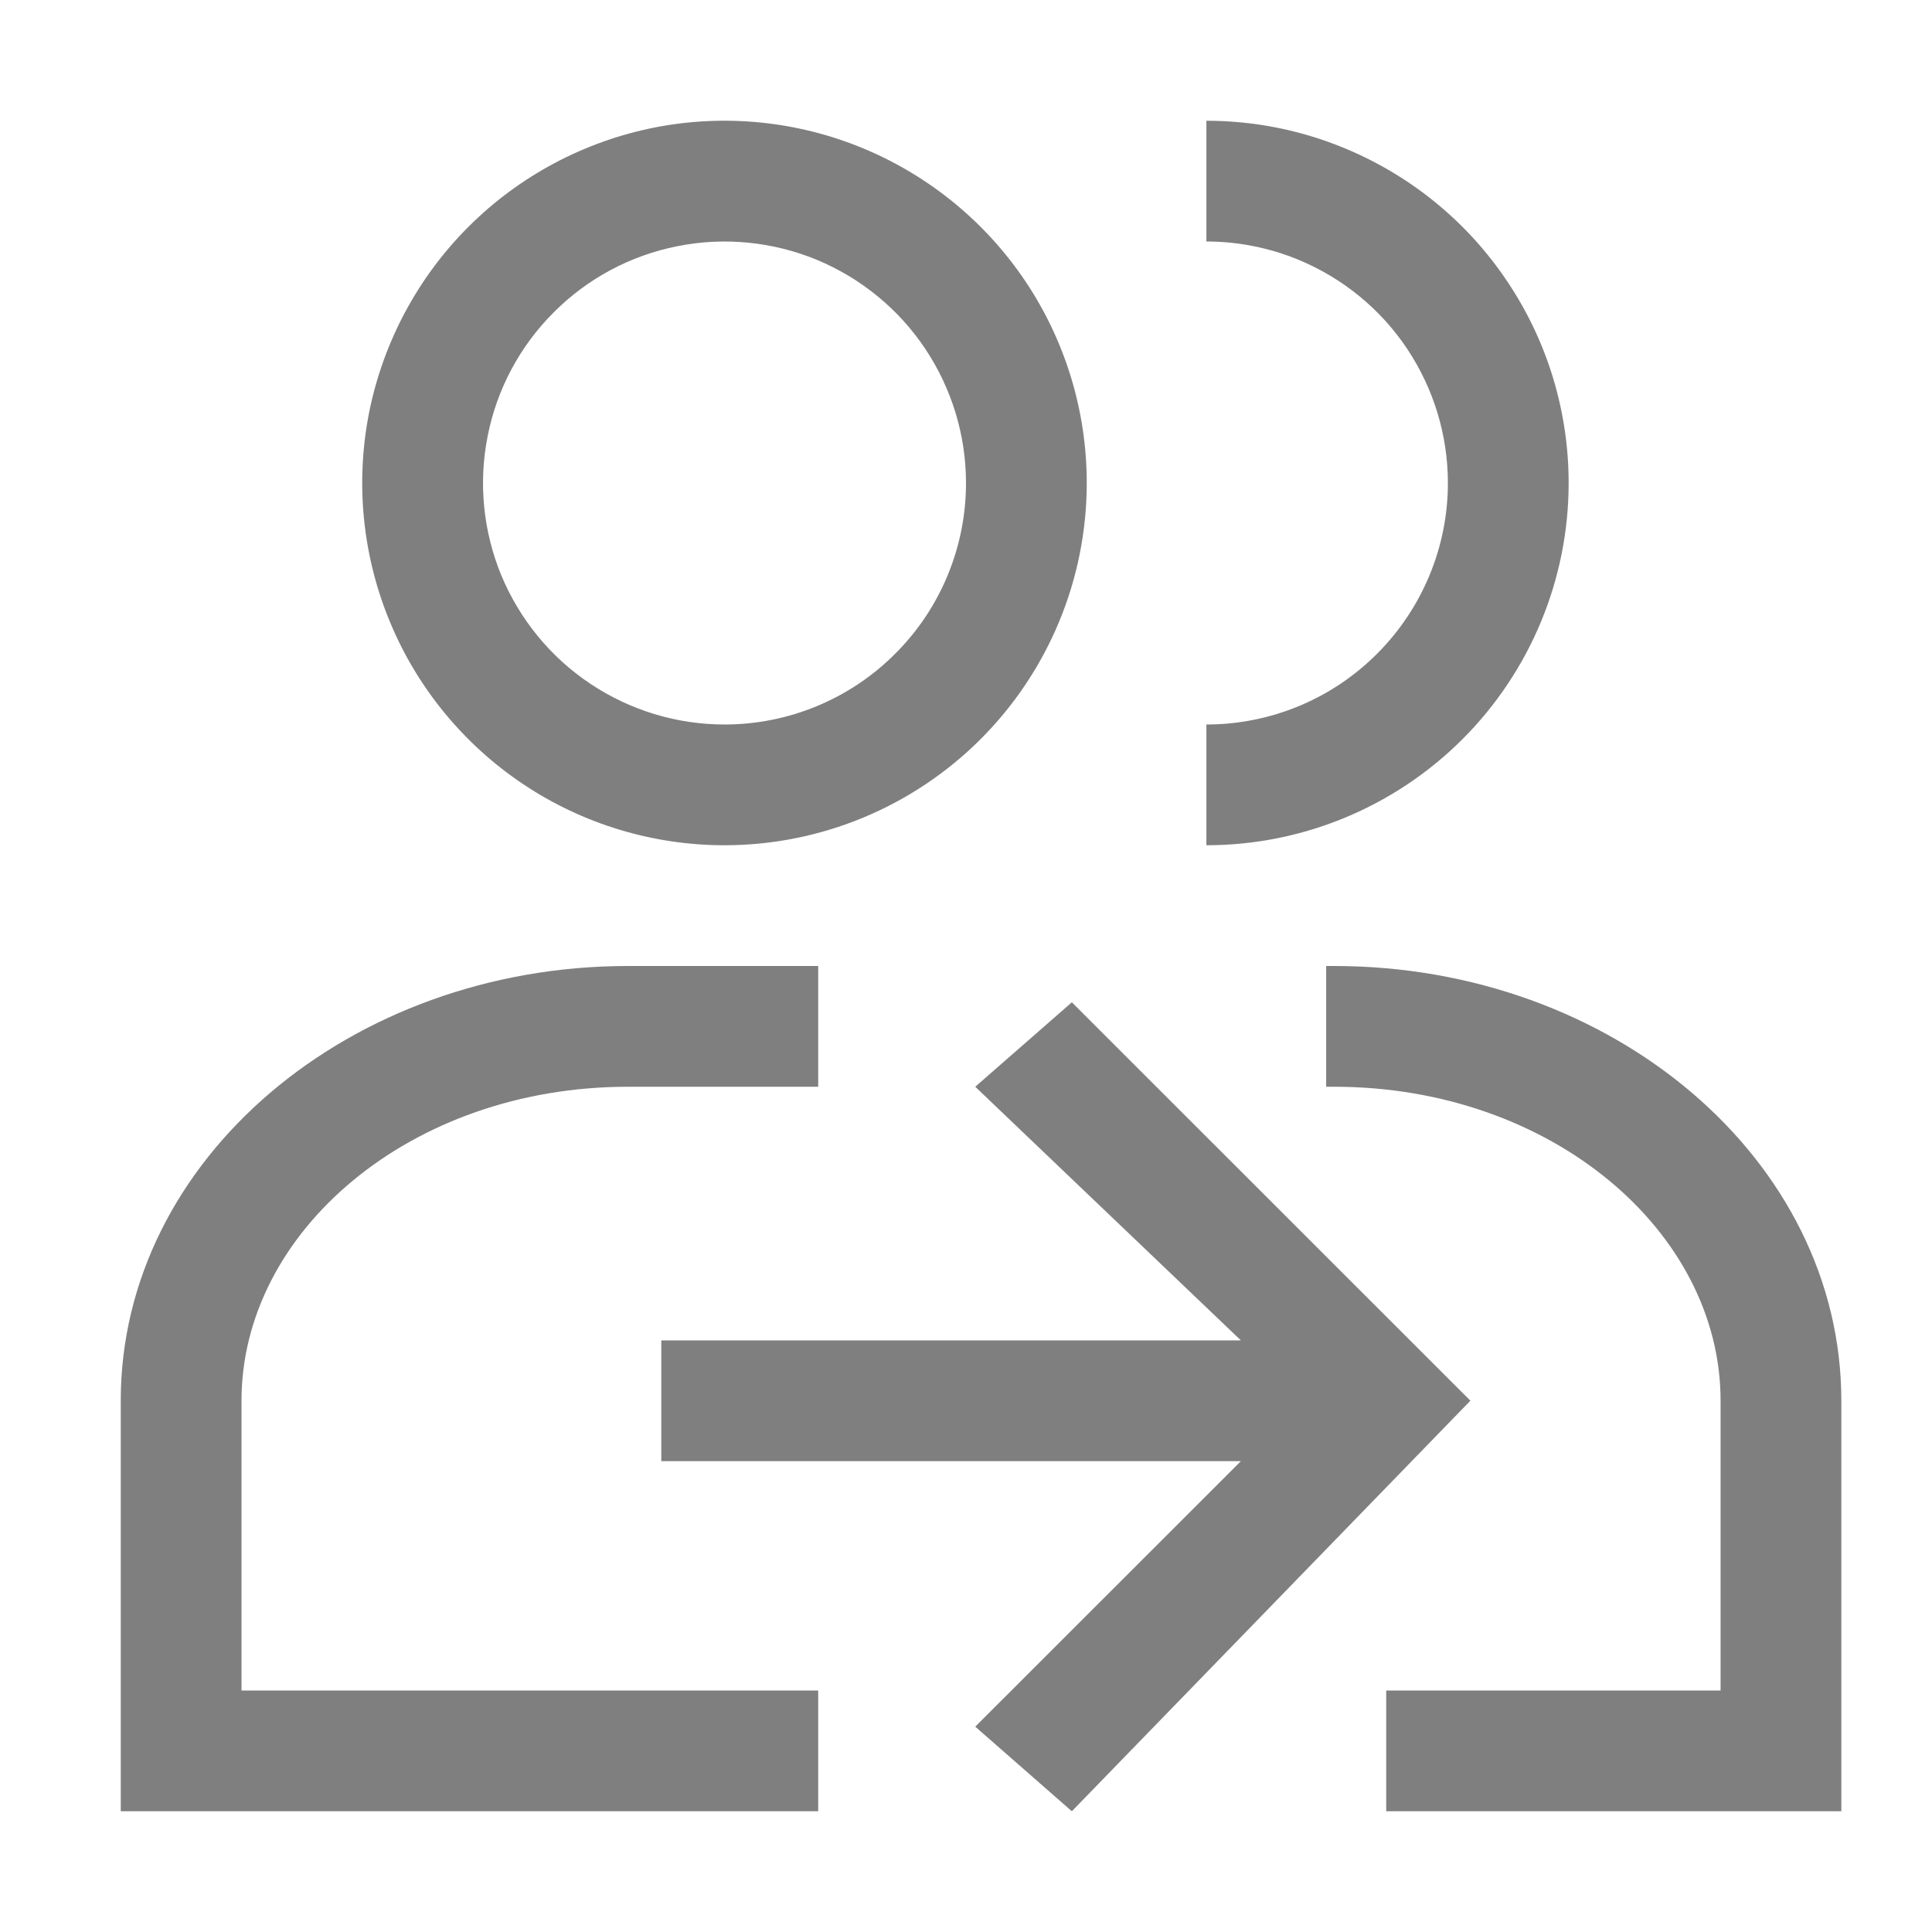 <svg width="14" height="14" viewBox="0 0 14 14" fill="none" xmlns="http://www.w3.org/2000/svg">
<path d="M7.875 3.5C7.875 2.981 7.721 2.473 7.433 2.042C7.144 1.61 6.734 1.274 6.255 1.075C5.775 0.876 5.247 0.824 4.738 0.925C4.229 1.027 3.761 1.277 3.394 1.644C3.027 2.011 2.777 2.479 2.675 2.988C2.574 3.497 2.626 4.025 2.825 4.505C3.023 4.984 3.36 5.394 3.792 5.683C4.223 5.971 4.731 6.125 5.25 6.125C5.946 6.125 6.614 5.848 7.106 5.356C7.598 4.864 7.875 4.196 7.875 3.5ZM5.25 5.25C4.904 5.25 4.566 5.147 4.278 4.955C3.99 4.763 3.766 4.489 3.633 4.17C3.501 3.85 3.466 3.498 3.534 3.159C3.601 2.819 3.768 2.507 4.013 2.263C4.257 2.018 4.569 1.851 4.909 1.784C5.248 1.716 5.6 1.751 5.92 1.883C6.239 2.016 6.513 2.24 6.705 2.528C6.897 2.816 7 3.154 7 3.5C7 3.964 6.816 4.409 6.487 4.737C6.159 5.066 5.714 5.25 5.25 5.25Z" fill="#7F7F7F"/>
<path d="M7.067 7.875L8.992 9.713L6.542 9.713L4.792 9.713L4.792 10.588L6.542 10.588L8.992 10.588L7.067 12.512L7.767 13.125L10.655 10.15L7.767 7.263L7.067 7.875Z" fill="#7F7F7F"/>
<path fill-rule="evenodd" clip-rule="evenodd" d="M9.668 7.875C11.243 7.875 12.468 8.925 12.468 10.15V12.25H10.045V13.125H13.343V10.15C13.343 8.4 11.681 7 9.668 7H9.61V7.875H9.668Z" fill="#7F7F7F"/>
<path fill-rule="evenodd" clip-rule="evenodd" d="M5.929 7H4.55C2.538 7 0.875 8.4 0.875 10.15V13.125H5.929V12.25H1.75V10.15C1.75 8.925 2.975 7.875 4.55 7.875H5.929V7Z" fill="#7F7F7F"/>
<path fill-rule="evenodd" clip-rule="evenodd" d="M8.742 6.125C9.438 6.125 10.106 5.848 10.598 5.356C11.09 4.864 11.367 4.196 11.367 3.5C11.367 2.981 11.213 2.473 10.924 2.042C10.636 1.61 10.226 1.274 9.746 1.075C9.426 0.942 9.085 0.875 8.742 0.875V1.75C8.97 1.75 9.198 1.795 9.411 1.883C9.731 2.016 10.005 2.24 10.197 2.528C10.389 2.816 10.492 3.154 10.492 3.5C10.492 3.964 10.307 4.409 9.979 4.737C9.651 5.066 9.206 5.25 8.742 5.25V6.125Z" fill="#7F7F7F"/>
</svg>
